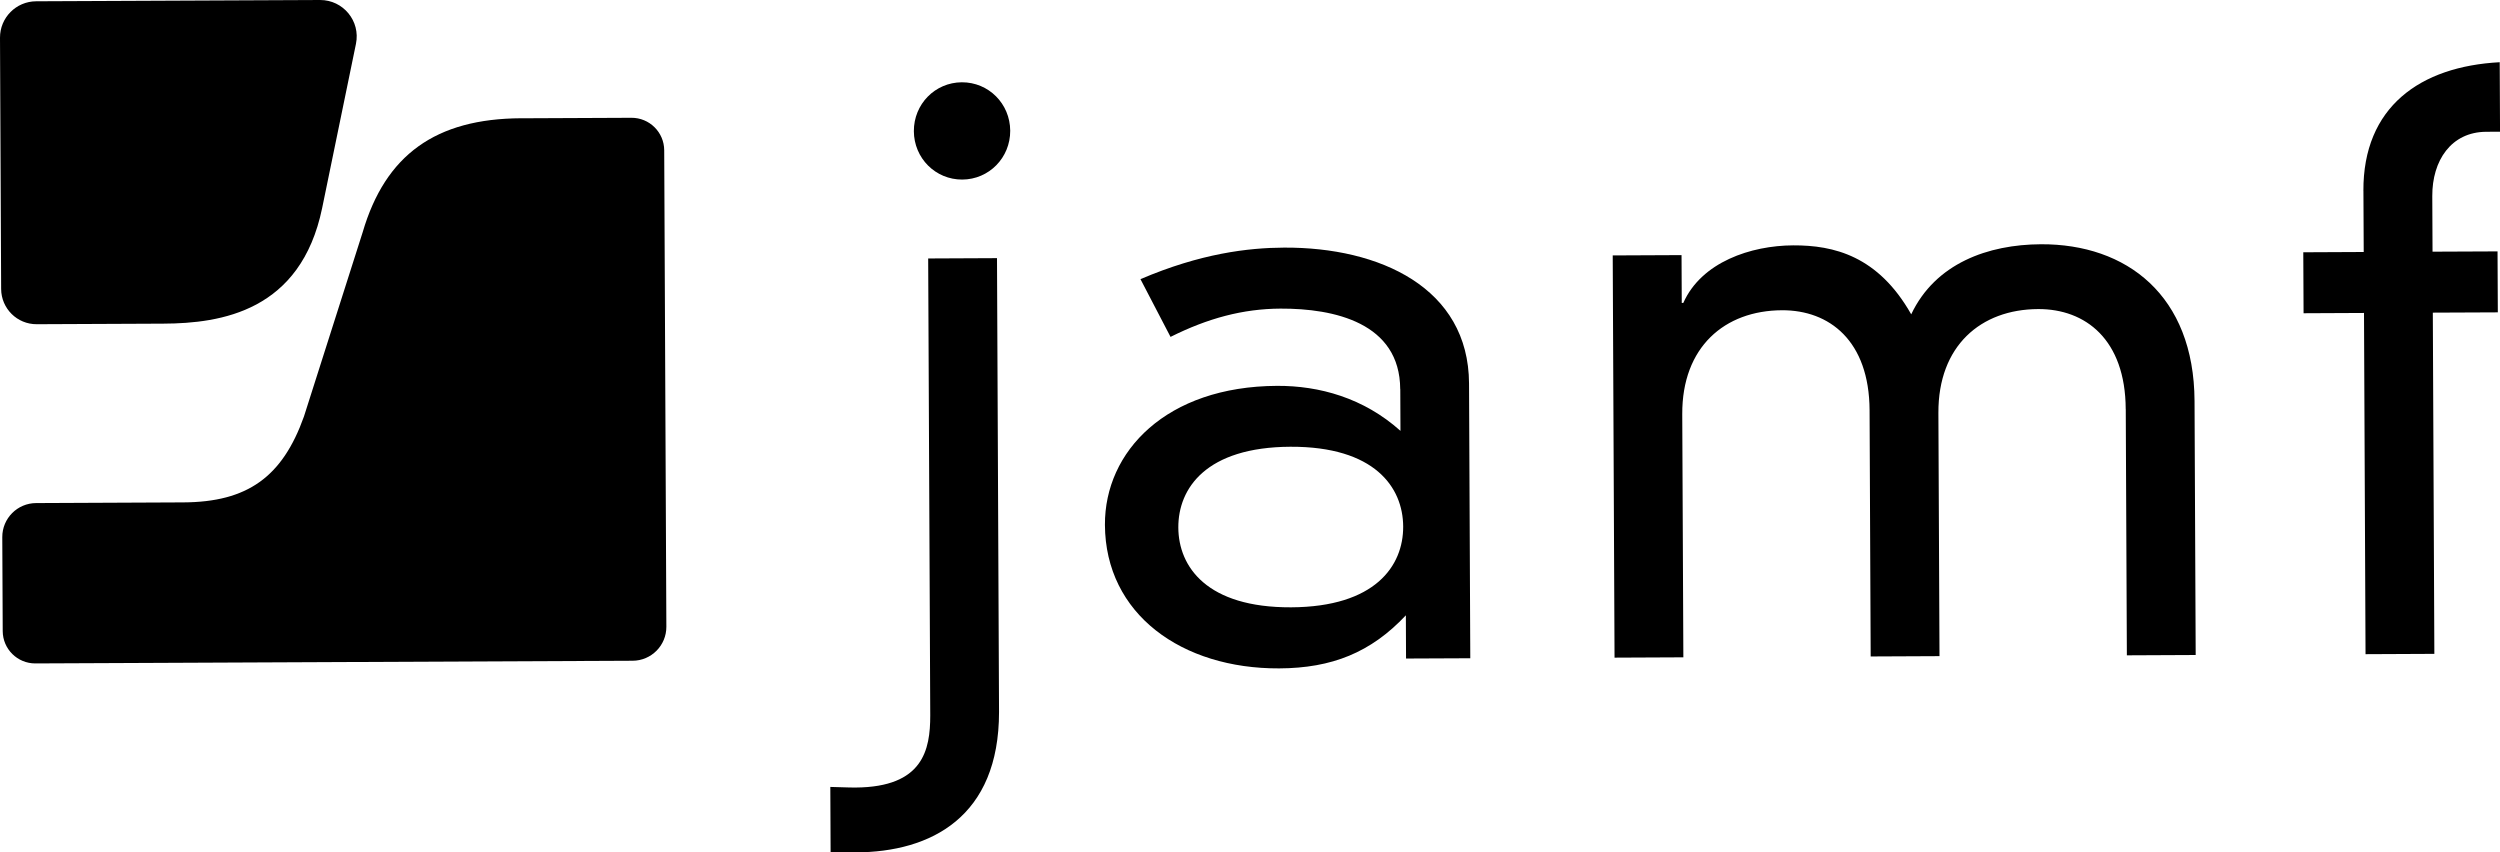 <?xml version="1.0" encoding="UTF-8"?><svg id="Layer_1" xmlns="http://www.w3.org/2000/svg" width="70" height="23.868" viewBox="0 0 70 23.868"><g><path d="M39.206,10.896c-.008-1.859-1.852-2.261-3.351-2.255-1.049,.005-2.033,.268-3.08,.792l-.842-1.617c1.688-.721,3.015-.878,4.022-.883,2.677-.012,5.165,1.122,5.178,3.803l.035,7.695-1.799,.008-.005-1.21c-.98,1.042-2.07,1.479-3.548,1.486-2.719,.012-4.867-1.513-4.878-4.02-.009-2.053,1.717-3.877,4.822-3.891,1.177-.005,2.421,.335,3.453,1.26l-.005-1.167Zm-3.076,1.613c-2.355,.011-3.142,1.16-3.137,2.262,.005,1.103,.802,2.244,3.158,2.234,2.355-.011,3.143-1.16,3.138-2.262s-.803-2.244-3.158-2.234Z"/><path d="M59.52,11.453c-.009-1.946-1.126-2.805-2.453-2.799-1.606,.007-2.8,1.029-2.792,2.909l.031,6.809-1.927,.009-.031-6.895c-.009-1.946-1.126-2.805-2.453-2.799-1.606,.007-2.8,1.029-2.792,2.909l.031,6.809-1.927,.009-.051-11.262,1.927-.009,.006,1.34,.043-0c.509-1.148,1.899-1.608,3.076-1.613,1.135-.005,2.378,.292,3.306,1.931,.678-1.43,2.154-1.955,3.631-1.962,2.398-.011,4.289,1.429,4.302,4.39l.032,7.111-1.927,.009-.031-6.895Z"/><path d="M66.175,5.348c-.011-2.356,1.591-3.487,3.817-3.606l.009,1.946-.385,.002c-.985,.004-1.517,.807-1.512,1.801l.007,1.556,1.82-.008,.008,1.707-1.82,.008,.043,9.554-1.927,.009-.043-9.554-1.692,.008-.008-1.707,1.692-.008-.008-1.708Z"/></g><g><path d="M1.013,.036C.451,.038-.003,.496,0,1.058l.032,7.033c.003,.548,.448,.99,.996,.987l3.545-.016c1.623-.007,3.849-.35,4.447-3.235,0-.001,.595-2.888,.947-4.6C10.098,.591,9.61-.003,8.96,0L1.013,.036Z"/><path d="M14.593,3.311c-2.394,.011-3.803,1.025-4.438,3.191,.001-.004-1.644,5.159-1.644,5.159-.604,1.696-1.585,2.398-3.38,2.406l-4.12,.019c-.525,.002-.95,.43-.947,.956l.012,2.628c.002,.503,.412,.908,.914,.906l16.723-.075c.524-.002,.948-.429,.945-.954l-.06-13.338c-.002-.506-.414-.914-.92-.911l-3.085,.014Z"/></g><path d="M25.989,7.237l1.927-.009,.057,12.708c0,2.933-1.893,3.923-4.018,3.931-.008,0-.016,0-.698,0l-.008-1.833c.518,.018,.699,.018,.712,.017,1.887-.014,2.086-1.054,2.086-2.018l-.058-12.796Zm.942-4.933c.75-.003,1.351,.599,1.355,1.356,.003,.756-.593,1.364-1.343,1.368-.75,.003-1.352-.599-1.355-1.356-.003-.756,.593-1.364,1.343-1.368Z"/></svg>